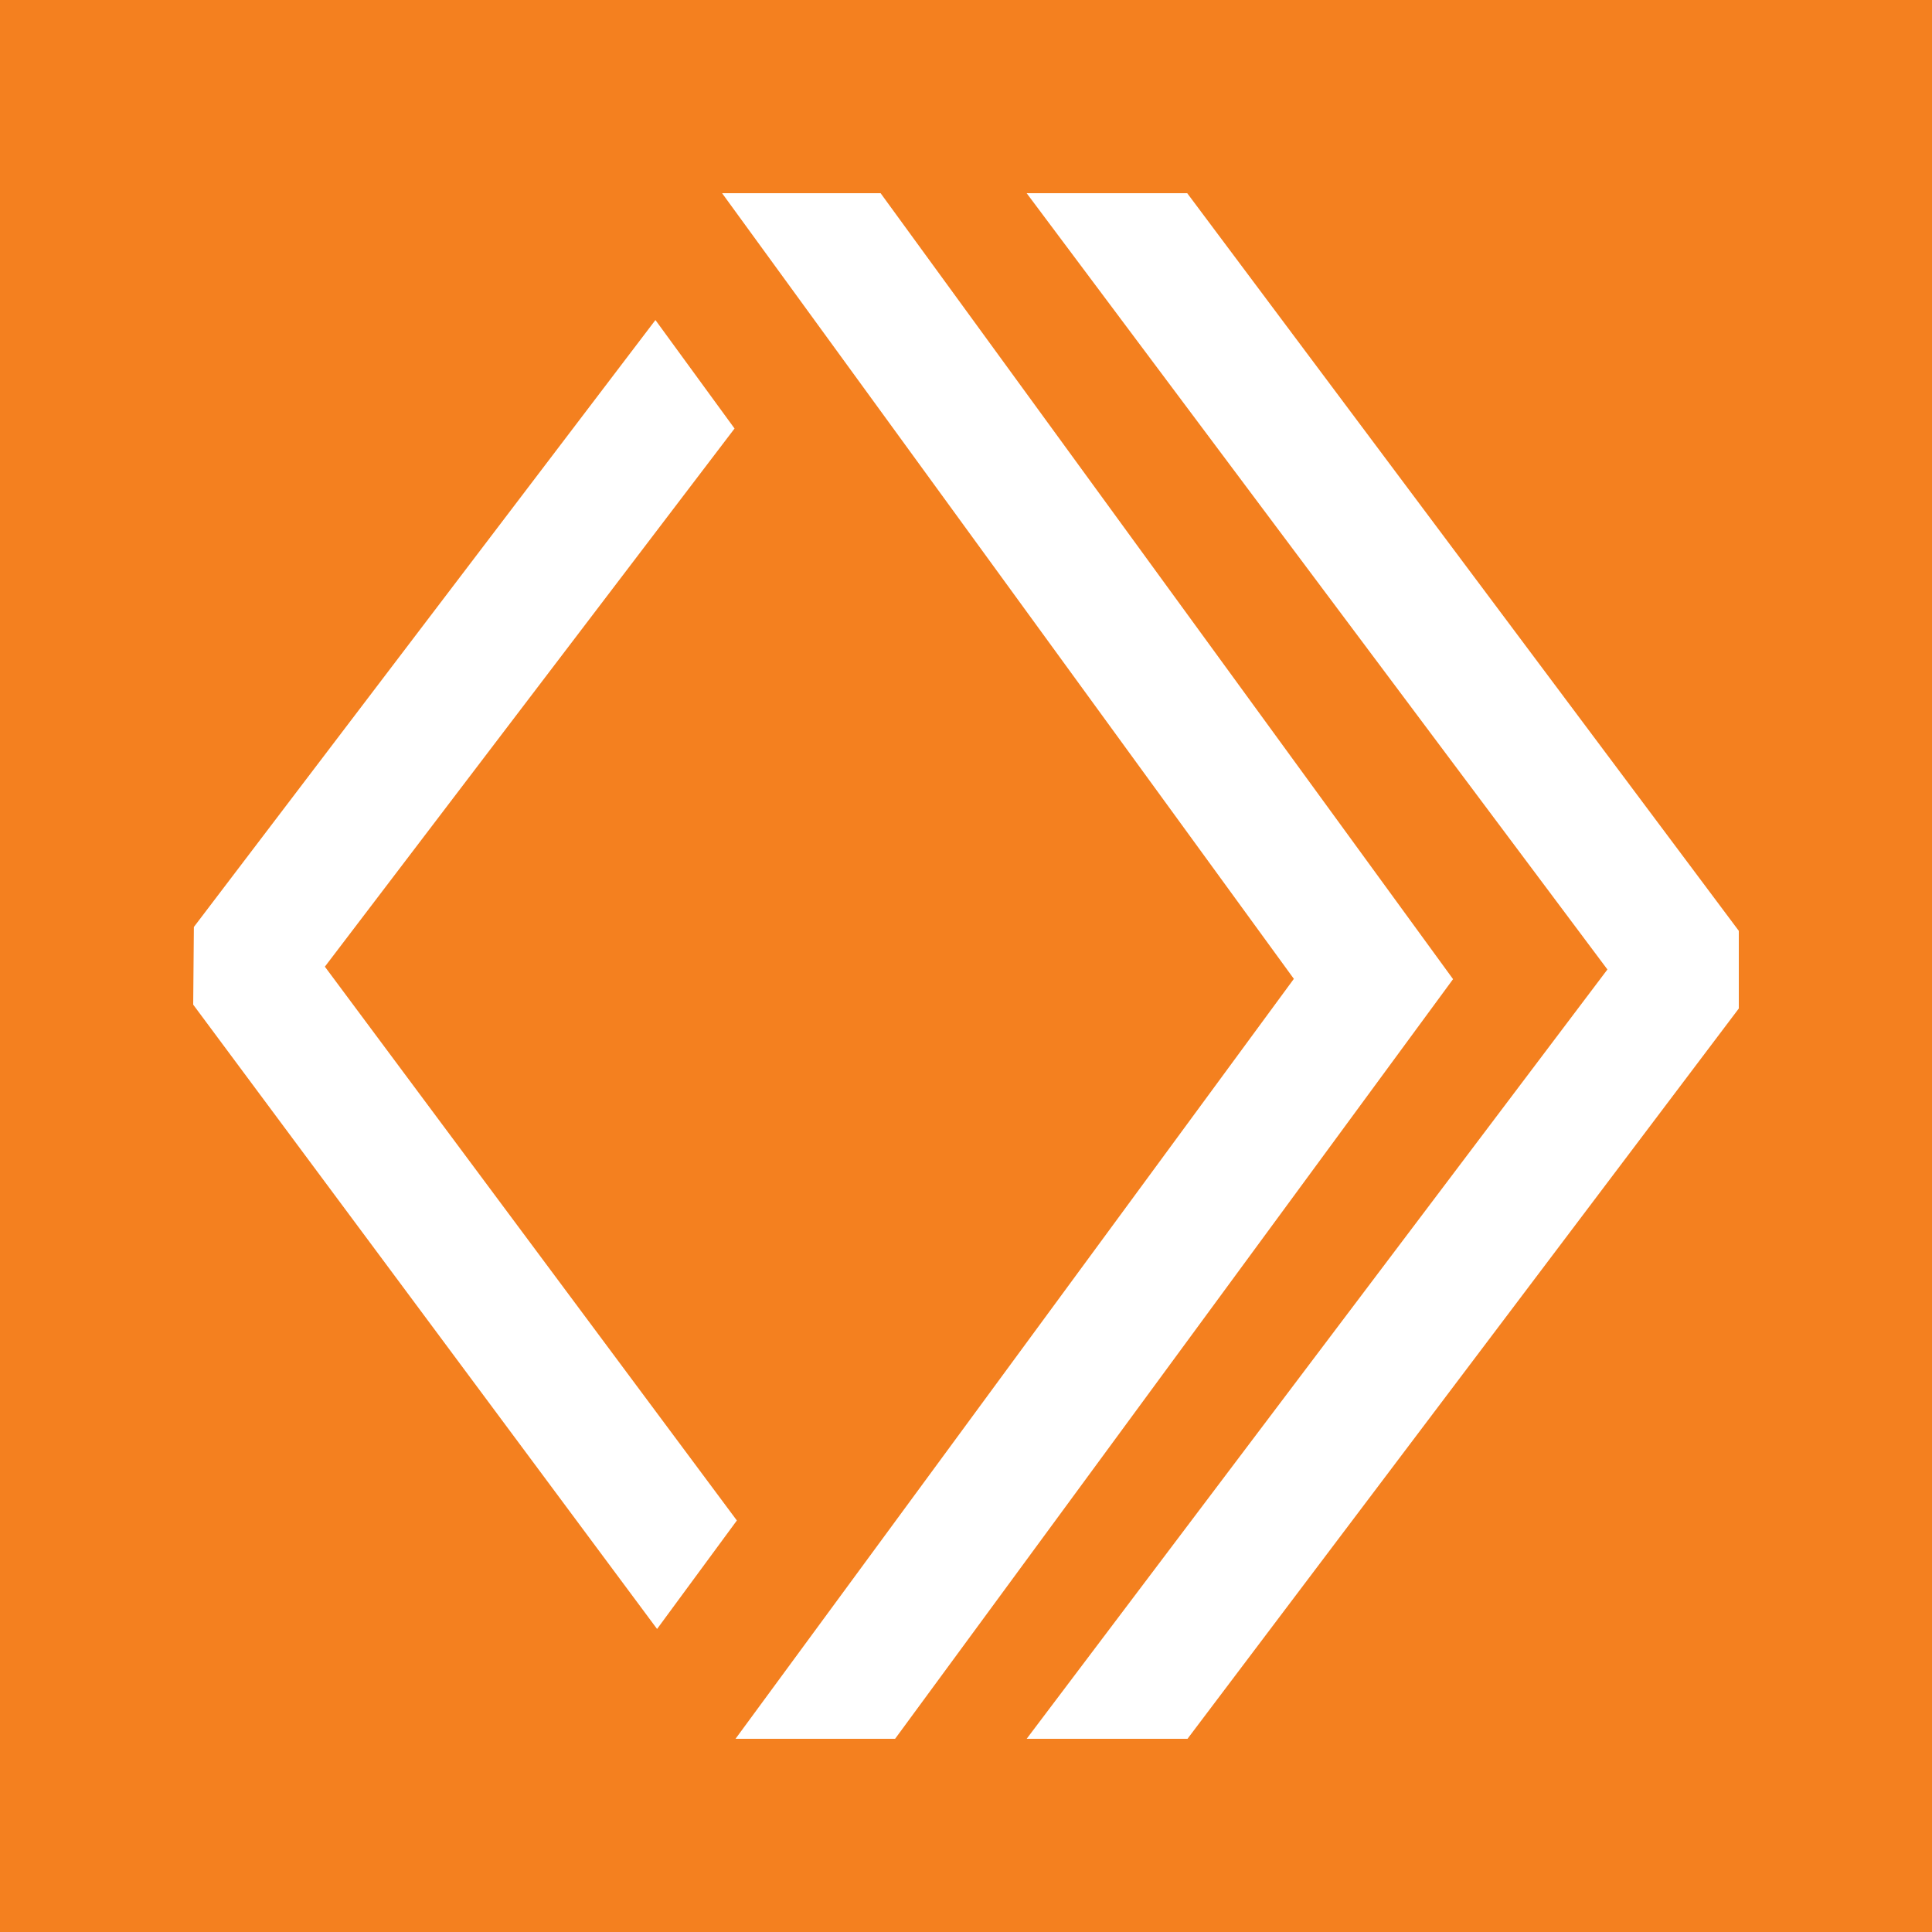 <svg viewBox="0 0 20 20" xmlns="http://www.w3.org/2000/svg">
<rect width="100%" height="100%" fill="#F4801F"/>
<path d="M7.628 15.74L3.363 10.007L7.604 4.436L6.785 3.313L2.007 9.596L2 10.4L6.802 16.863L7.628 15.74Z" fill="white"/>
<path d="M9.116 2H7.475L13.394 10.133L7.614 18H9.266L15.042 10.136L9.116 2Z" fill="white"/>
<path d="M12.29 2H10.628L16.64 10.036L10.628 18H12.293L18 10.44V9.636L12.29 2Z" fill="white"/>
</svg>
